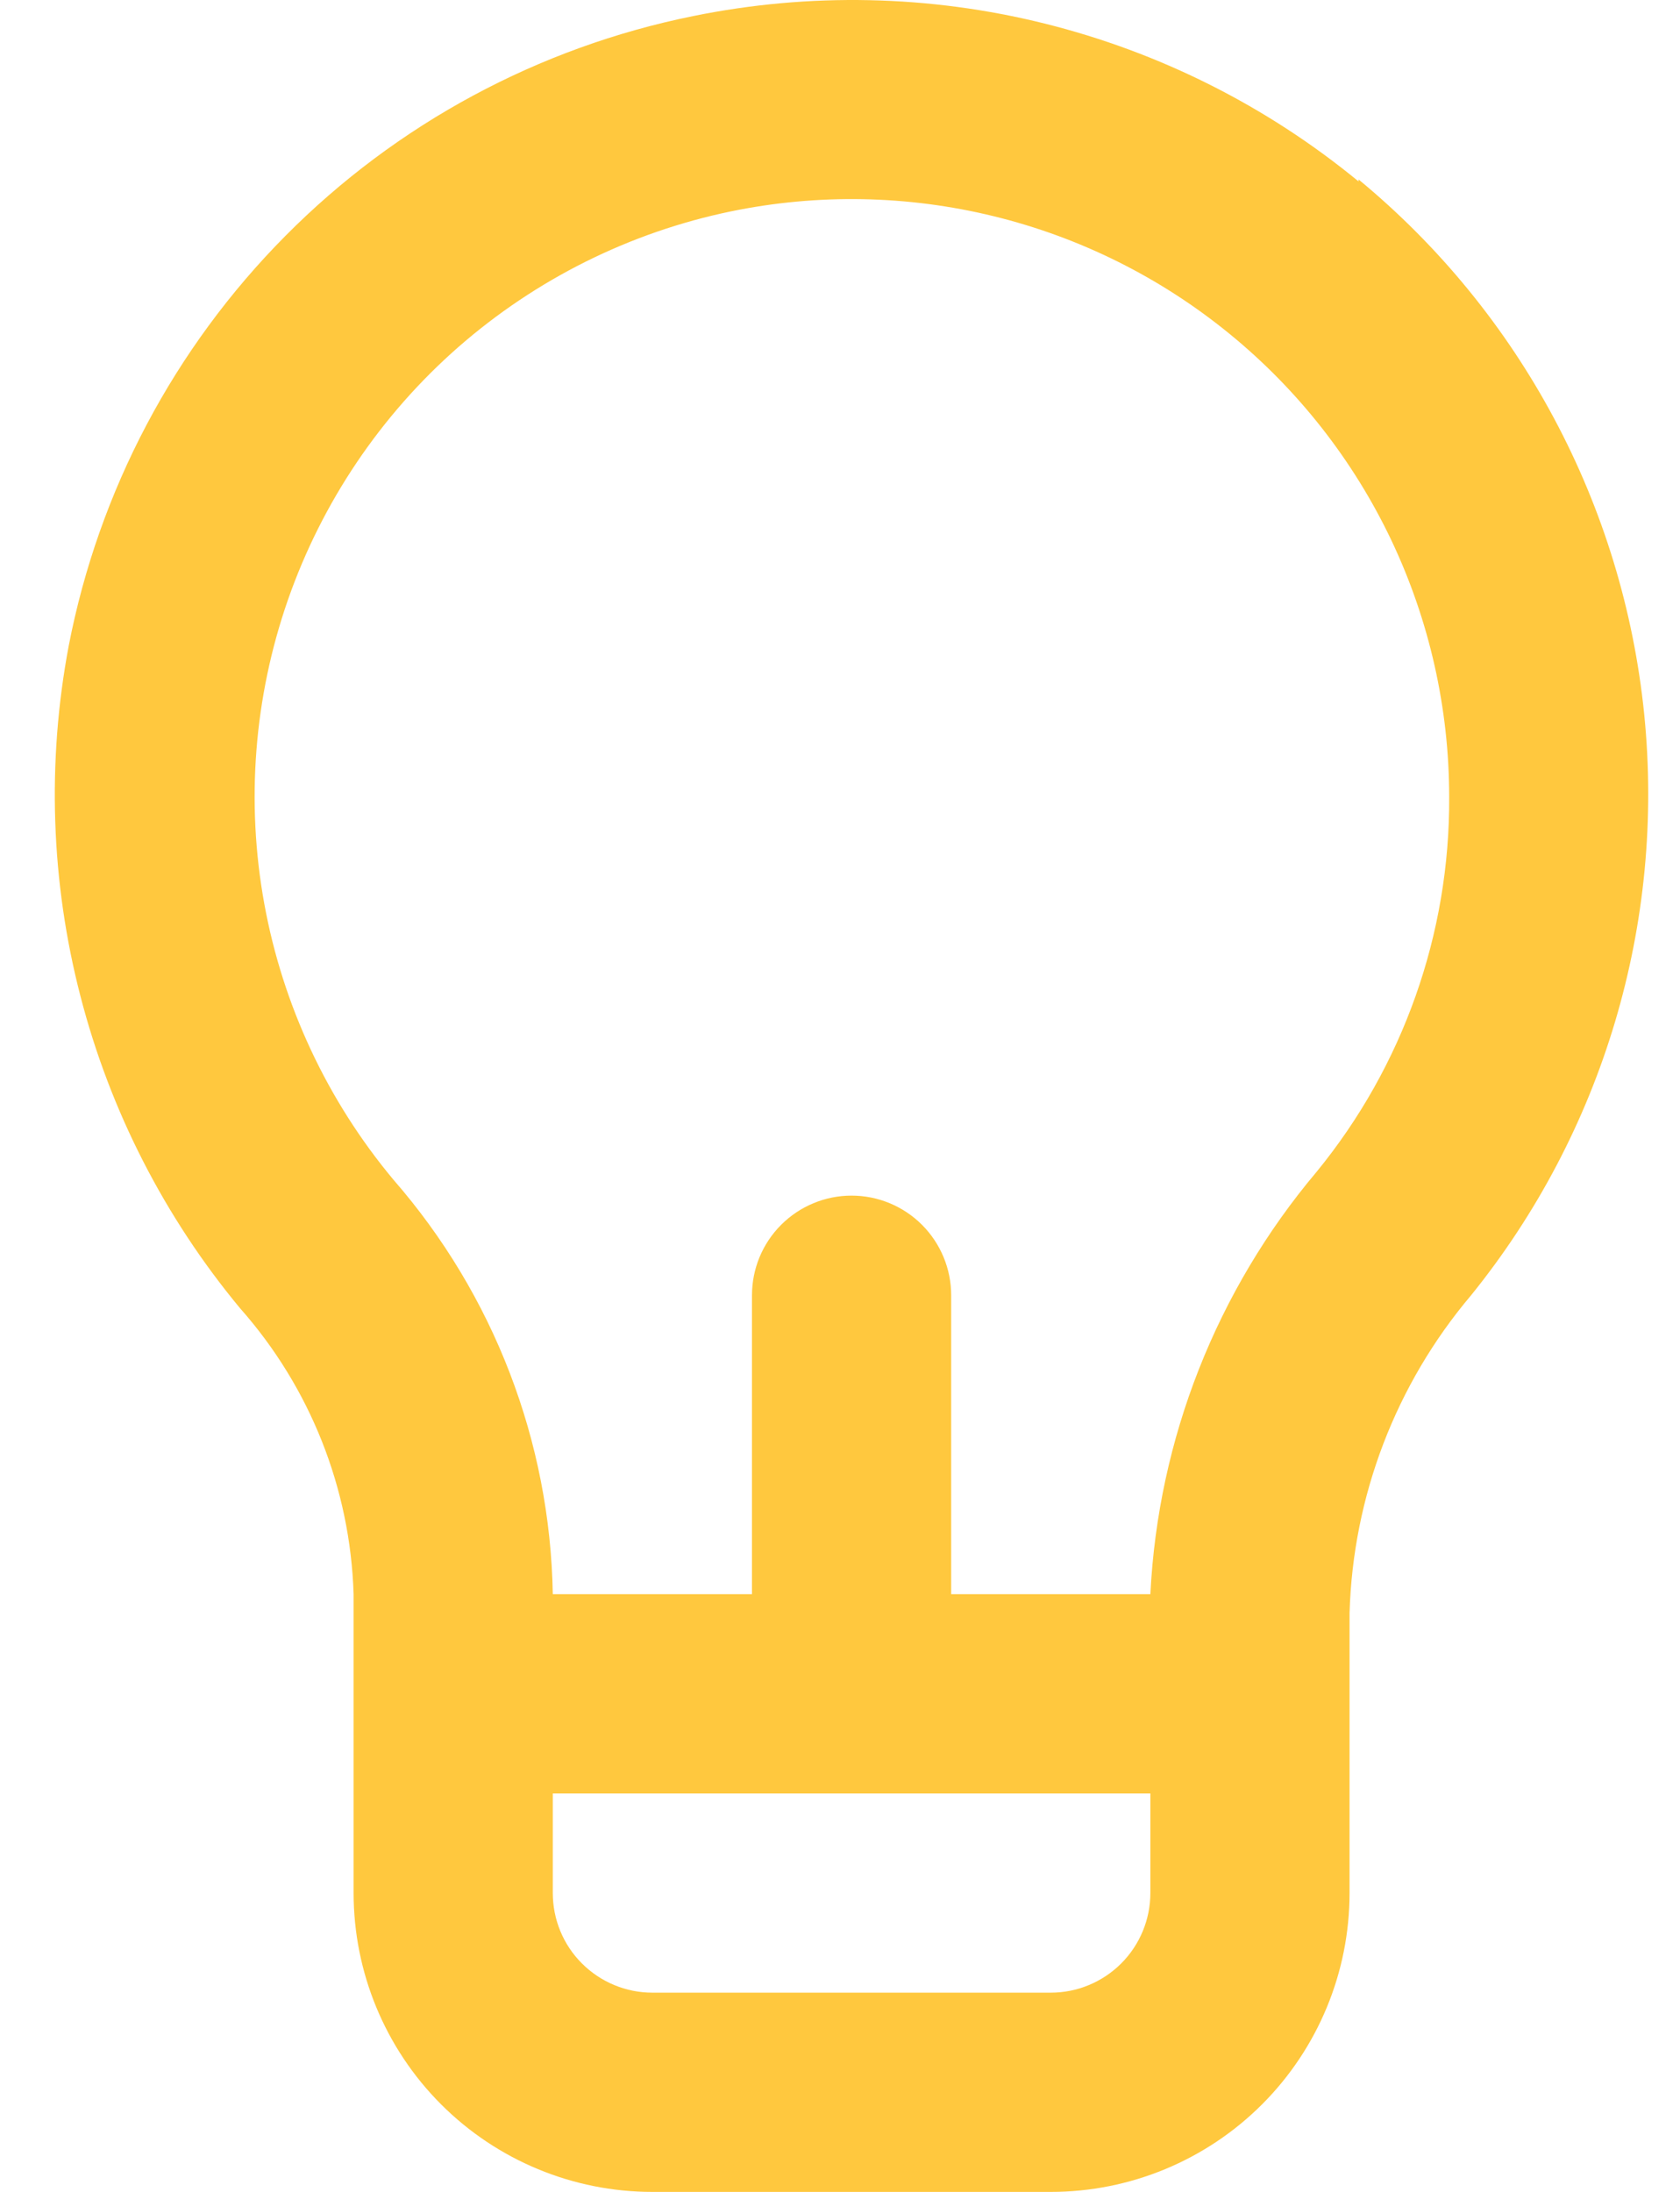 <svg xmlns="http://www.w3.org/2000/svg" width="23" height="30" viewBox="0 0 23 30" fill="none"><path d="M18.599 2.483C17.345 1.452 15.876 0.714 14.3 0.322C12.725 -0.07 11.081 -0.104 9.49 0.22C7.372 0.648 5.428 1.695 3.906 3.23C2.384 4.764 1.352 6.716 0.941 8.838C0.641 10.428 0.695 12.066 1.101 13.633C1.506 15.201 2.252 16.659 3.286 17.905C4.246 18.988 4.796 20.373 4.841 21.819V25.909C4.841 26.994 5.272 28.035 6.039 28.802C6.806 29.569 7.846 30 8.931 30H14.386C15.47 30 16.511 29.569 17.278 28.802C18.045 28.035 18.476 26.994 18.476 25.909V22.078C18.522 20.481 19.108 18.948 20.14 17.728C21.947 15.493 22.798 12.635 22.51 9.775C22.221 6.916 20.816 4.285 18.599 2.456V2.483ZM15.749 25.909C15.749 26.271 15.605 26.618 15.35 26.873C15.094 27.129 14.747 27.273 14.386 27.273H8.931C8.57 27.273 8.223 27.129 7.967 26.873C7.711 26.618 7.568 26.271 7.568 25.909V24.546H15.749V25.909ZM18.026 16.037C16.655 17.663 15.855 19.694 15.749 21.819H13.022V17.728C13.022 17.366 12.878 17.02 12.623 16.764C12.367 16.508 12.02 16.364 11.658 16.364C11.297 16.364 10.95 16.508 10.694 16.764C10.438 17.02 10.295 17.366 10.295 17.728V21.819H7.568C7.532 19.73 6.759 17.721 5.386 16.146C4.48 15.061 3.871 13.759 3.618 12.368C3.365 10.977 3.477 9.545 3.942 8.21C4.408 6.875 5.211 5.683 6.274 4.751C7.338 3.82 8.624 3.179 10.008 2.893C11.198 2.648 12.428 2.671 13.607 2.96C14.787 3.249 15.888 3.798 16.829 4.566C17.77 5.333 18.529 6.301 19.05 7.398C19.57 8.496 19.84 9.695 19.84 10.91C19.85 12.778 19.209 14.591 18.026 16.037Z" fill="#FFC83E"></path></svg>